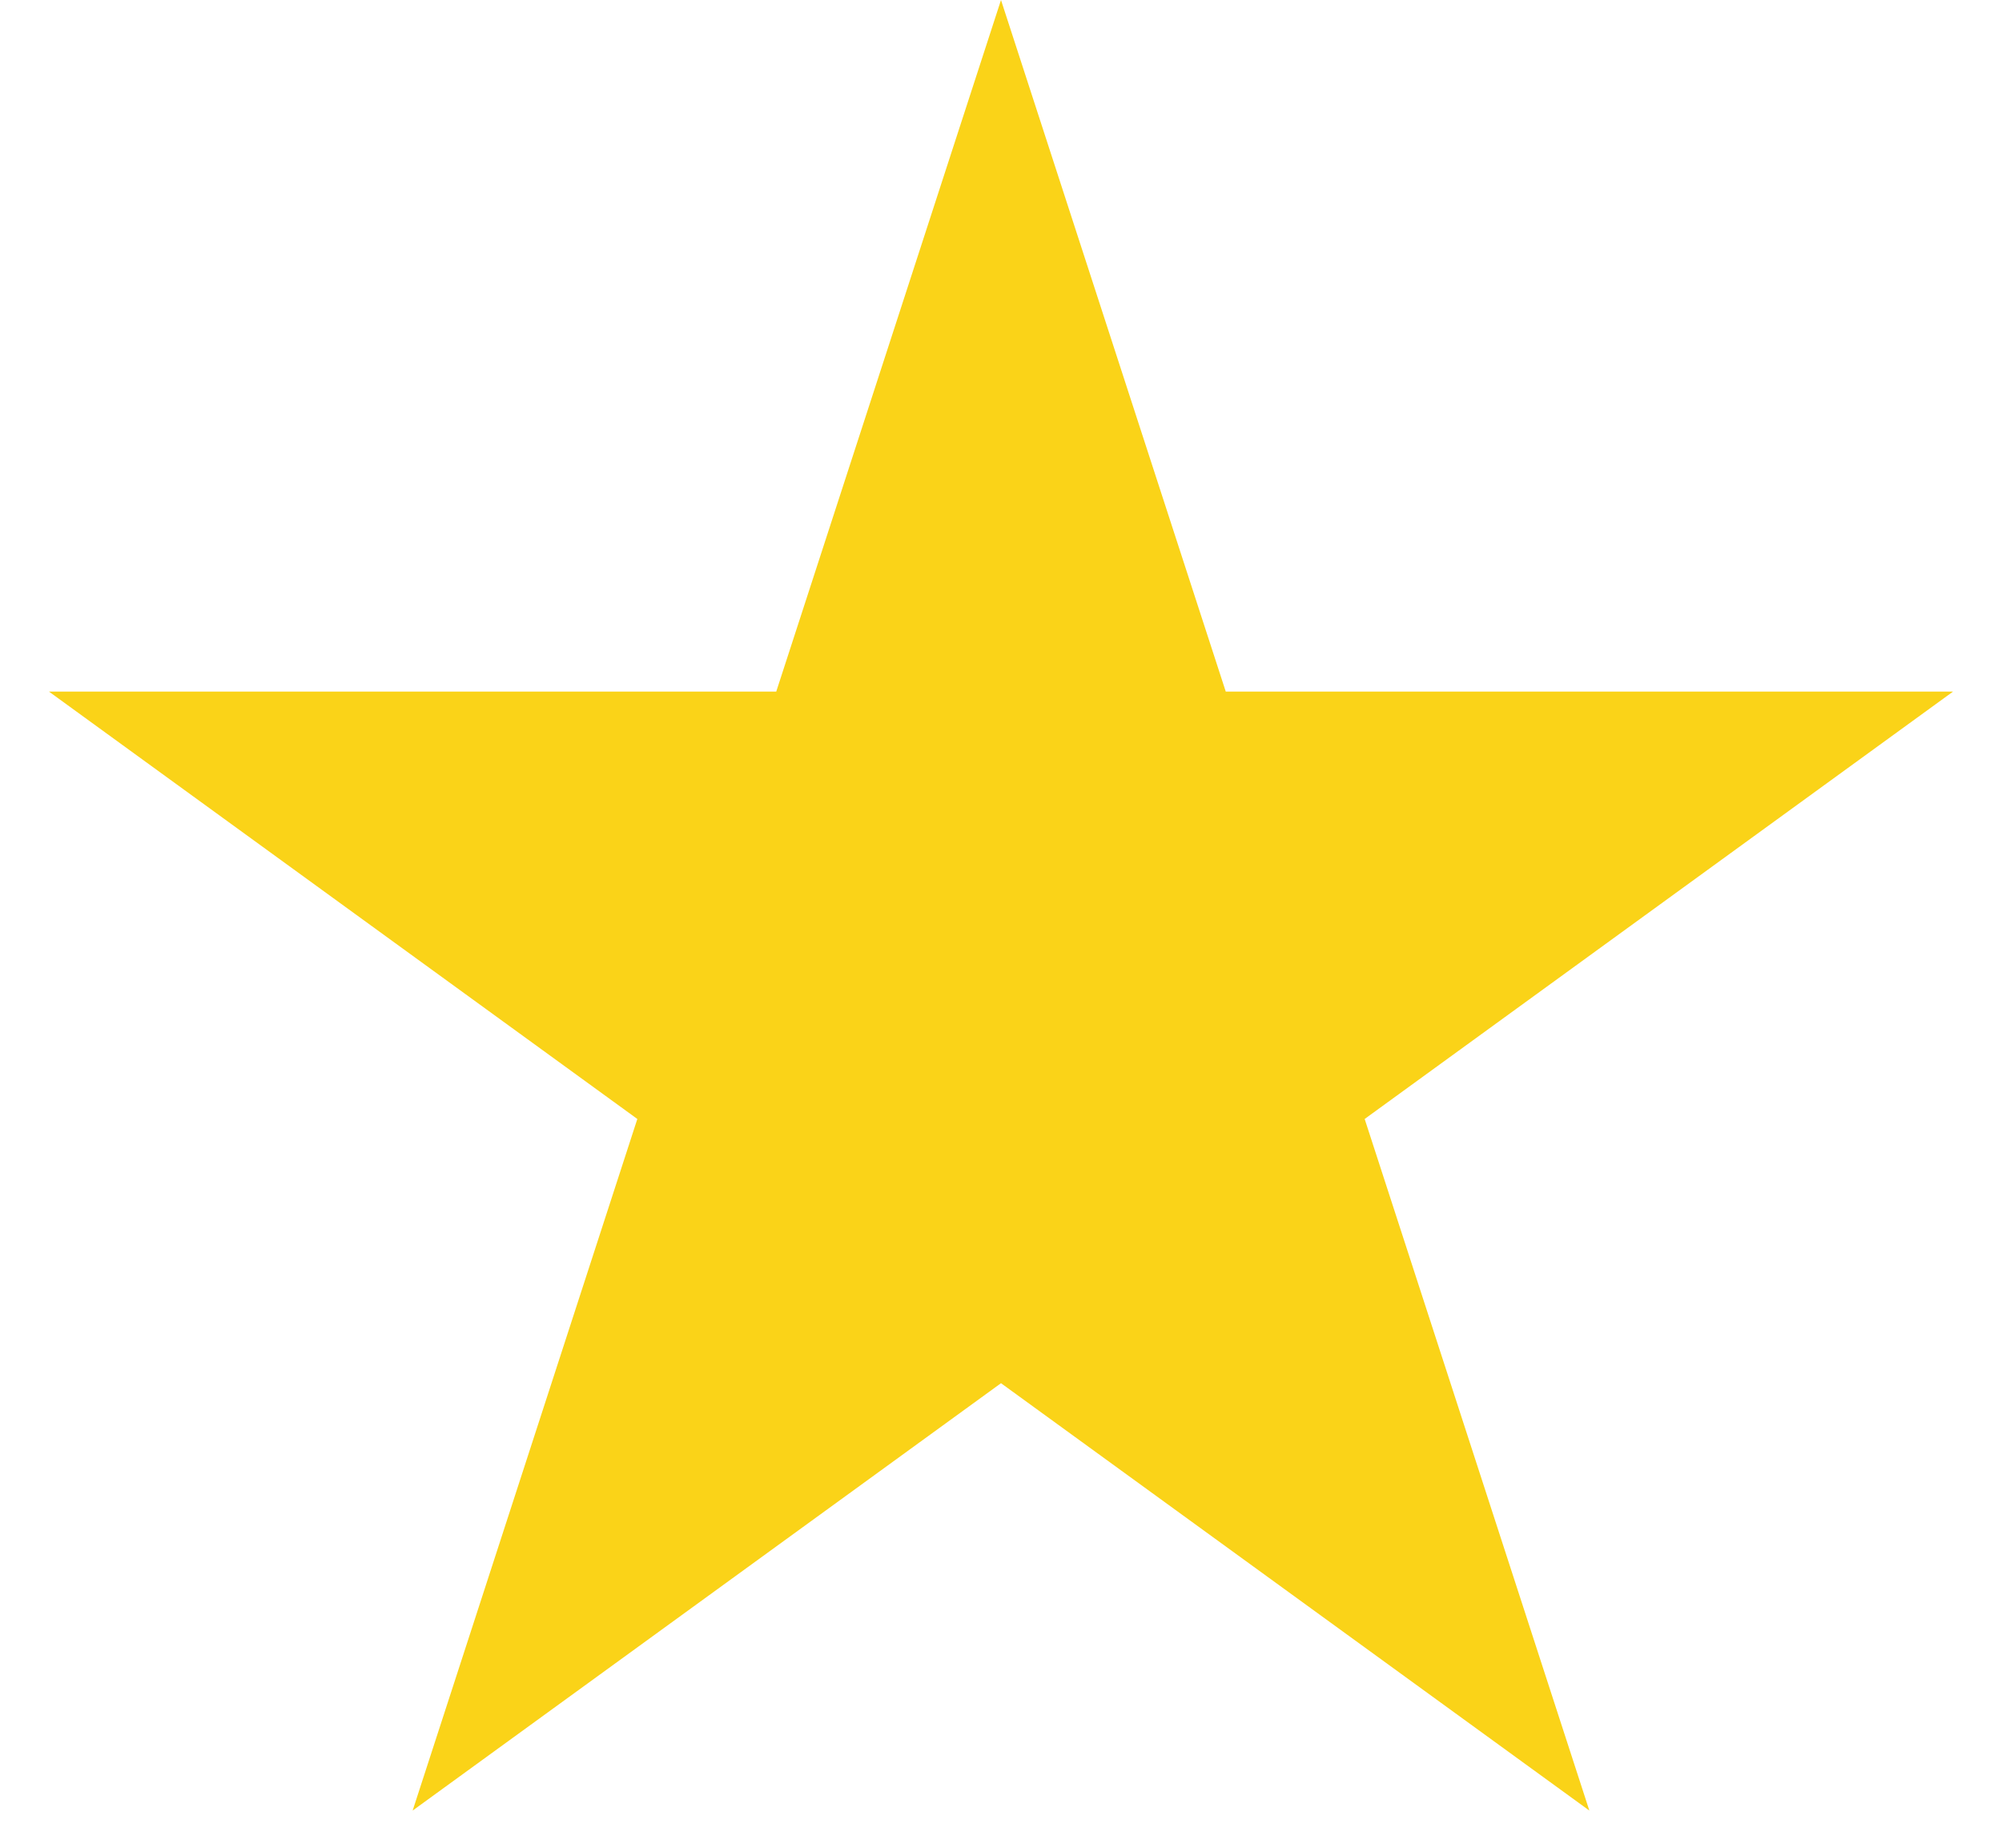 <svg width="26" height="24" viewBox="0 0 26 24" fill="none" xmlns="http://www.w3.org/2000/svg">
<path d="M13 0L15.919 8.983H25.364L17.723 14.534L20.641 23.517L13 17.966L5.359 23.517L8.277 14.534L0.636 8.983H10.081L13 0Z" fill="#FAD318"/>
</svg>
